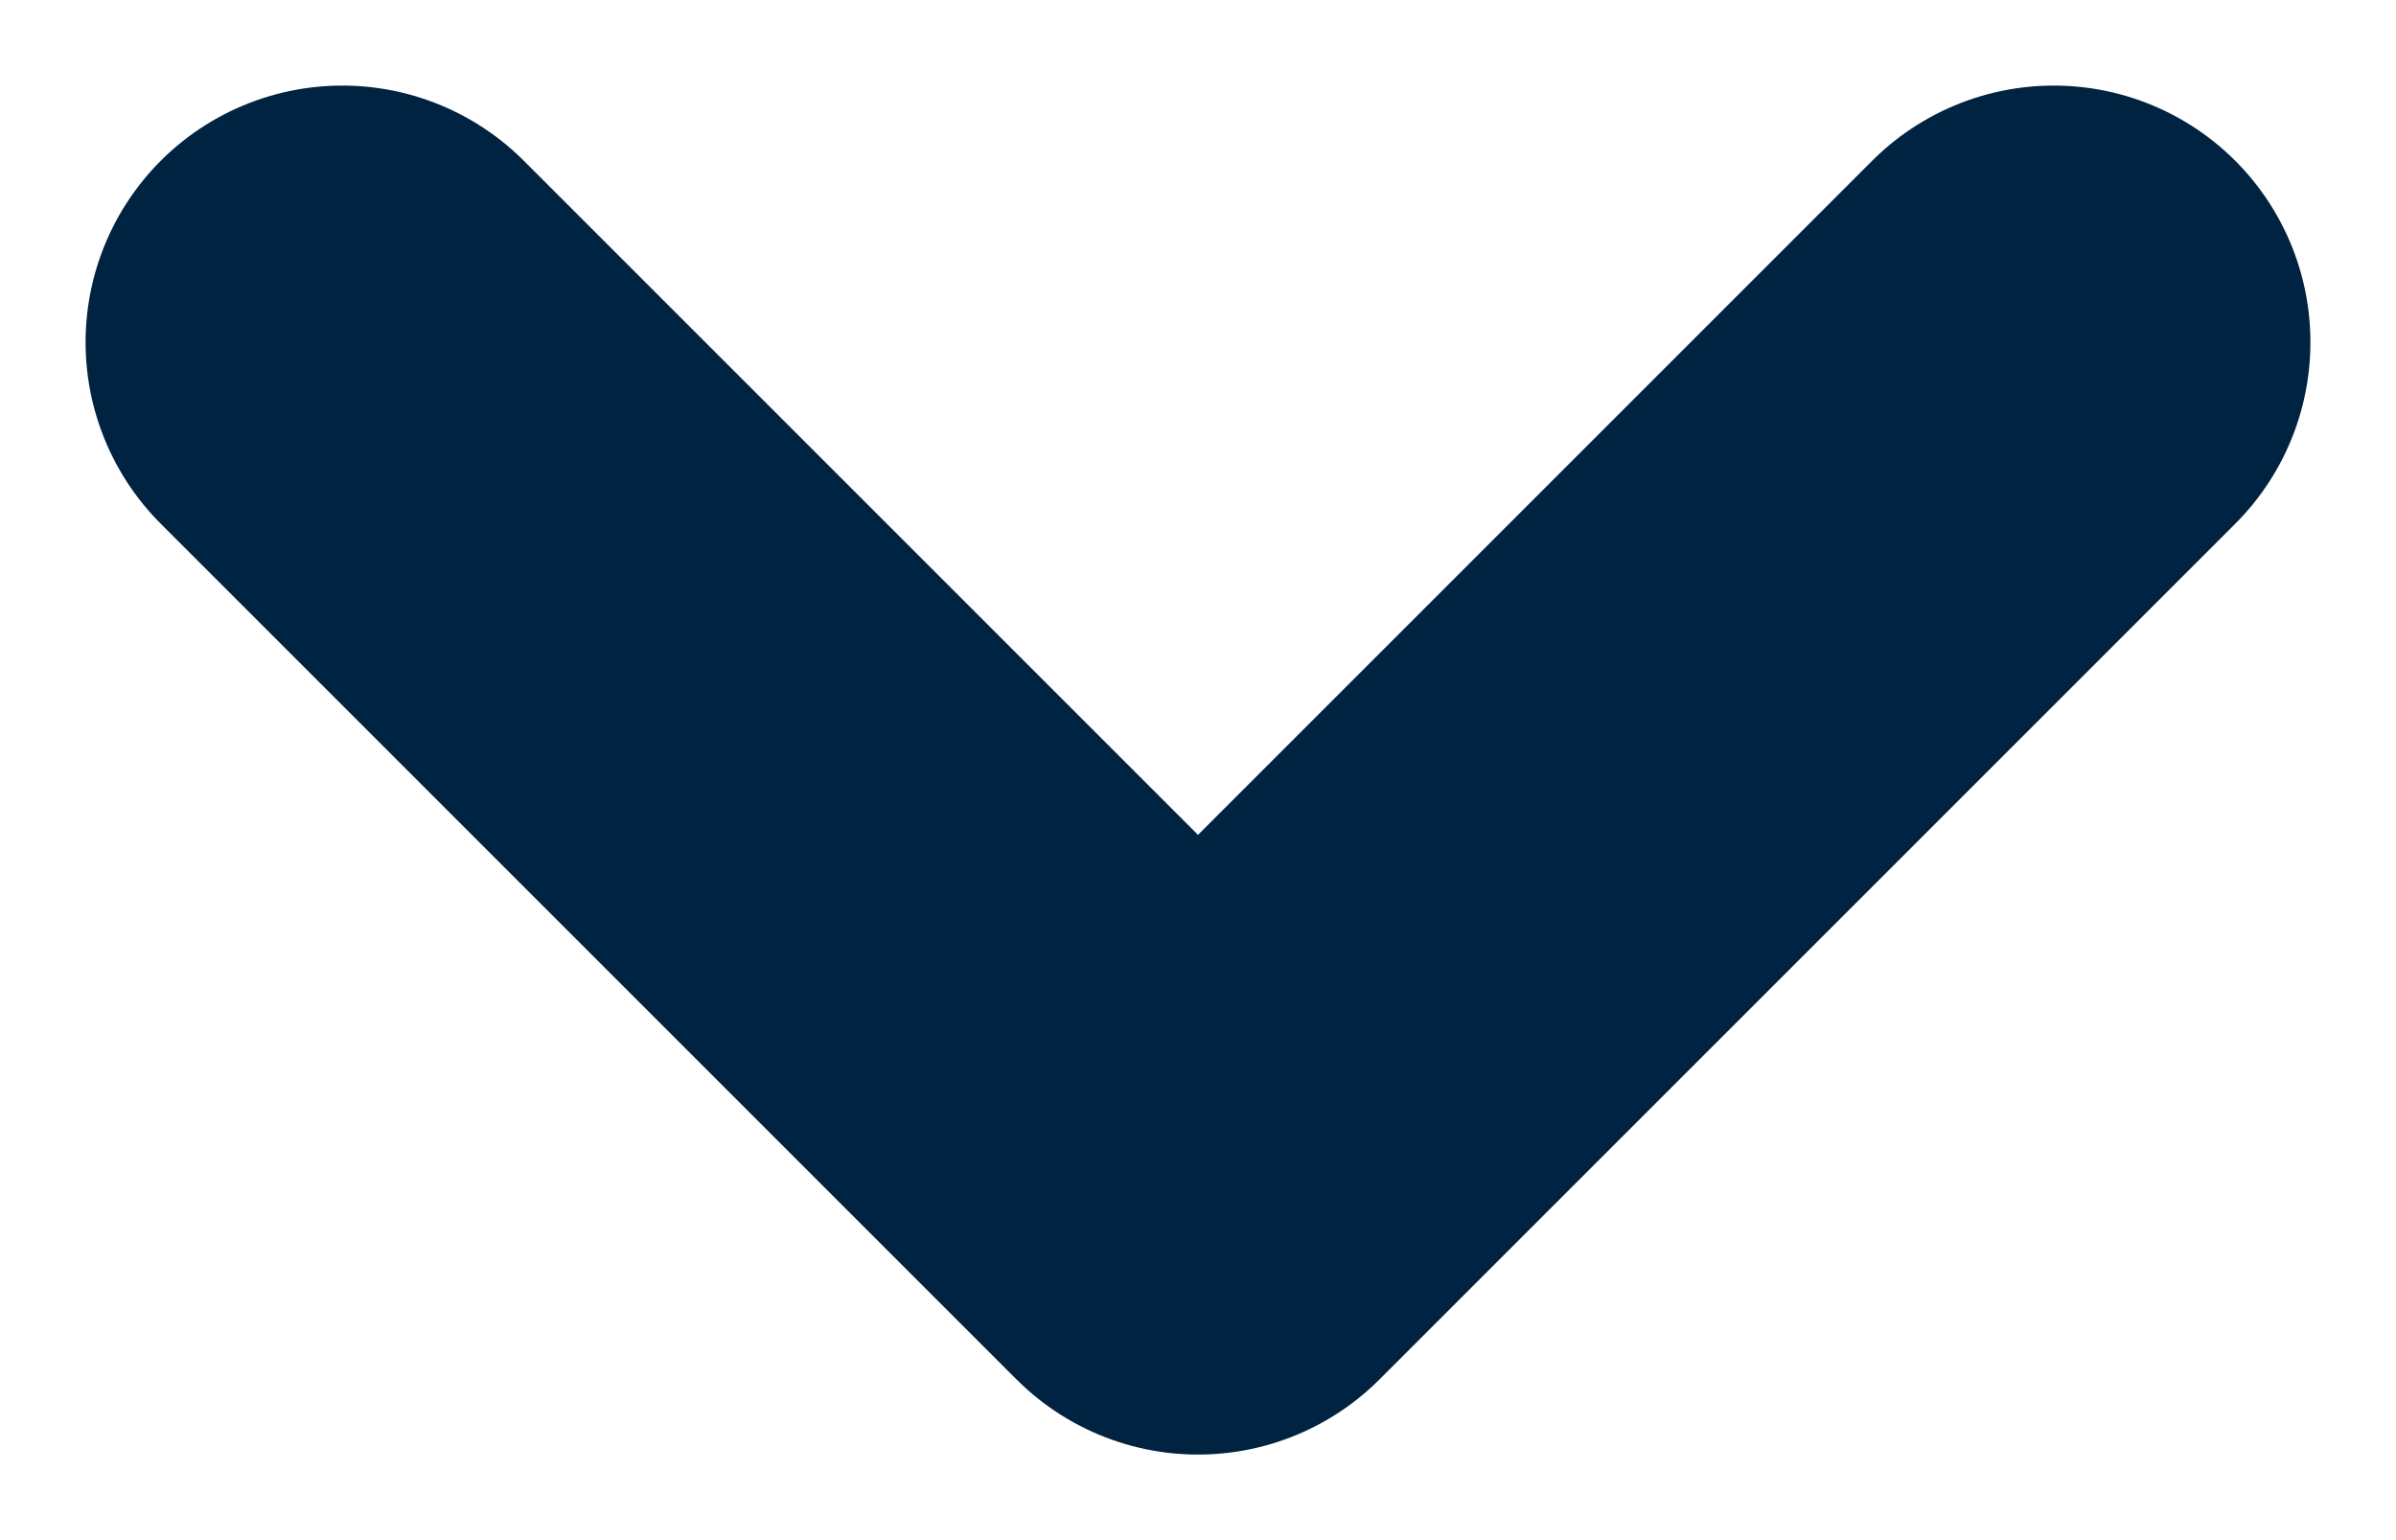 <svg width="14" height="9" viewBox="0 0 14 9" fill="none" xmlns="http://www.w3.org/2000/svg">
<path d="M12 2L7 7L2 2" stroke="#002341" stroke-width="3" stroke-linecap="round" stroke-linejoin="round"/>
</svg>
